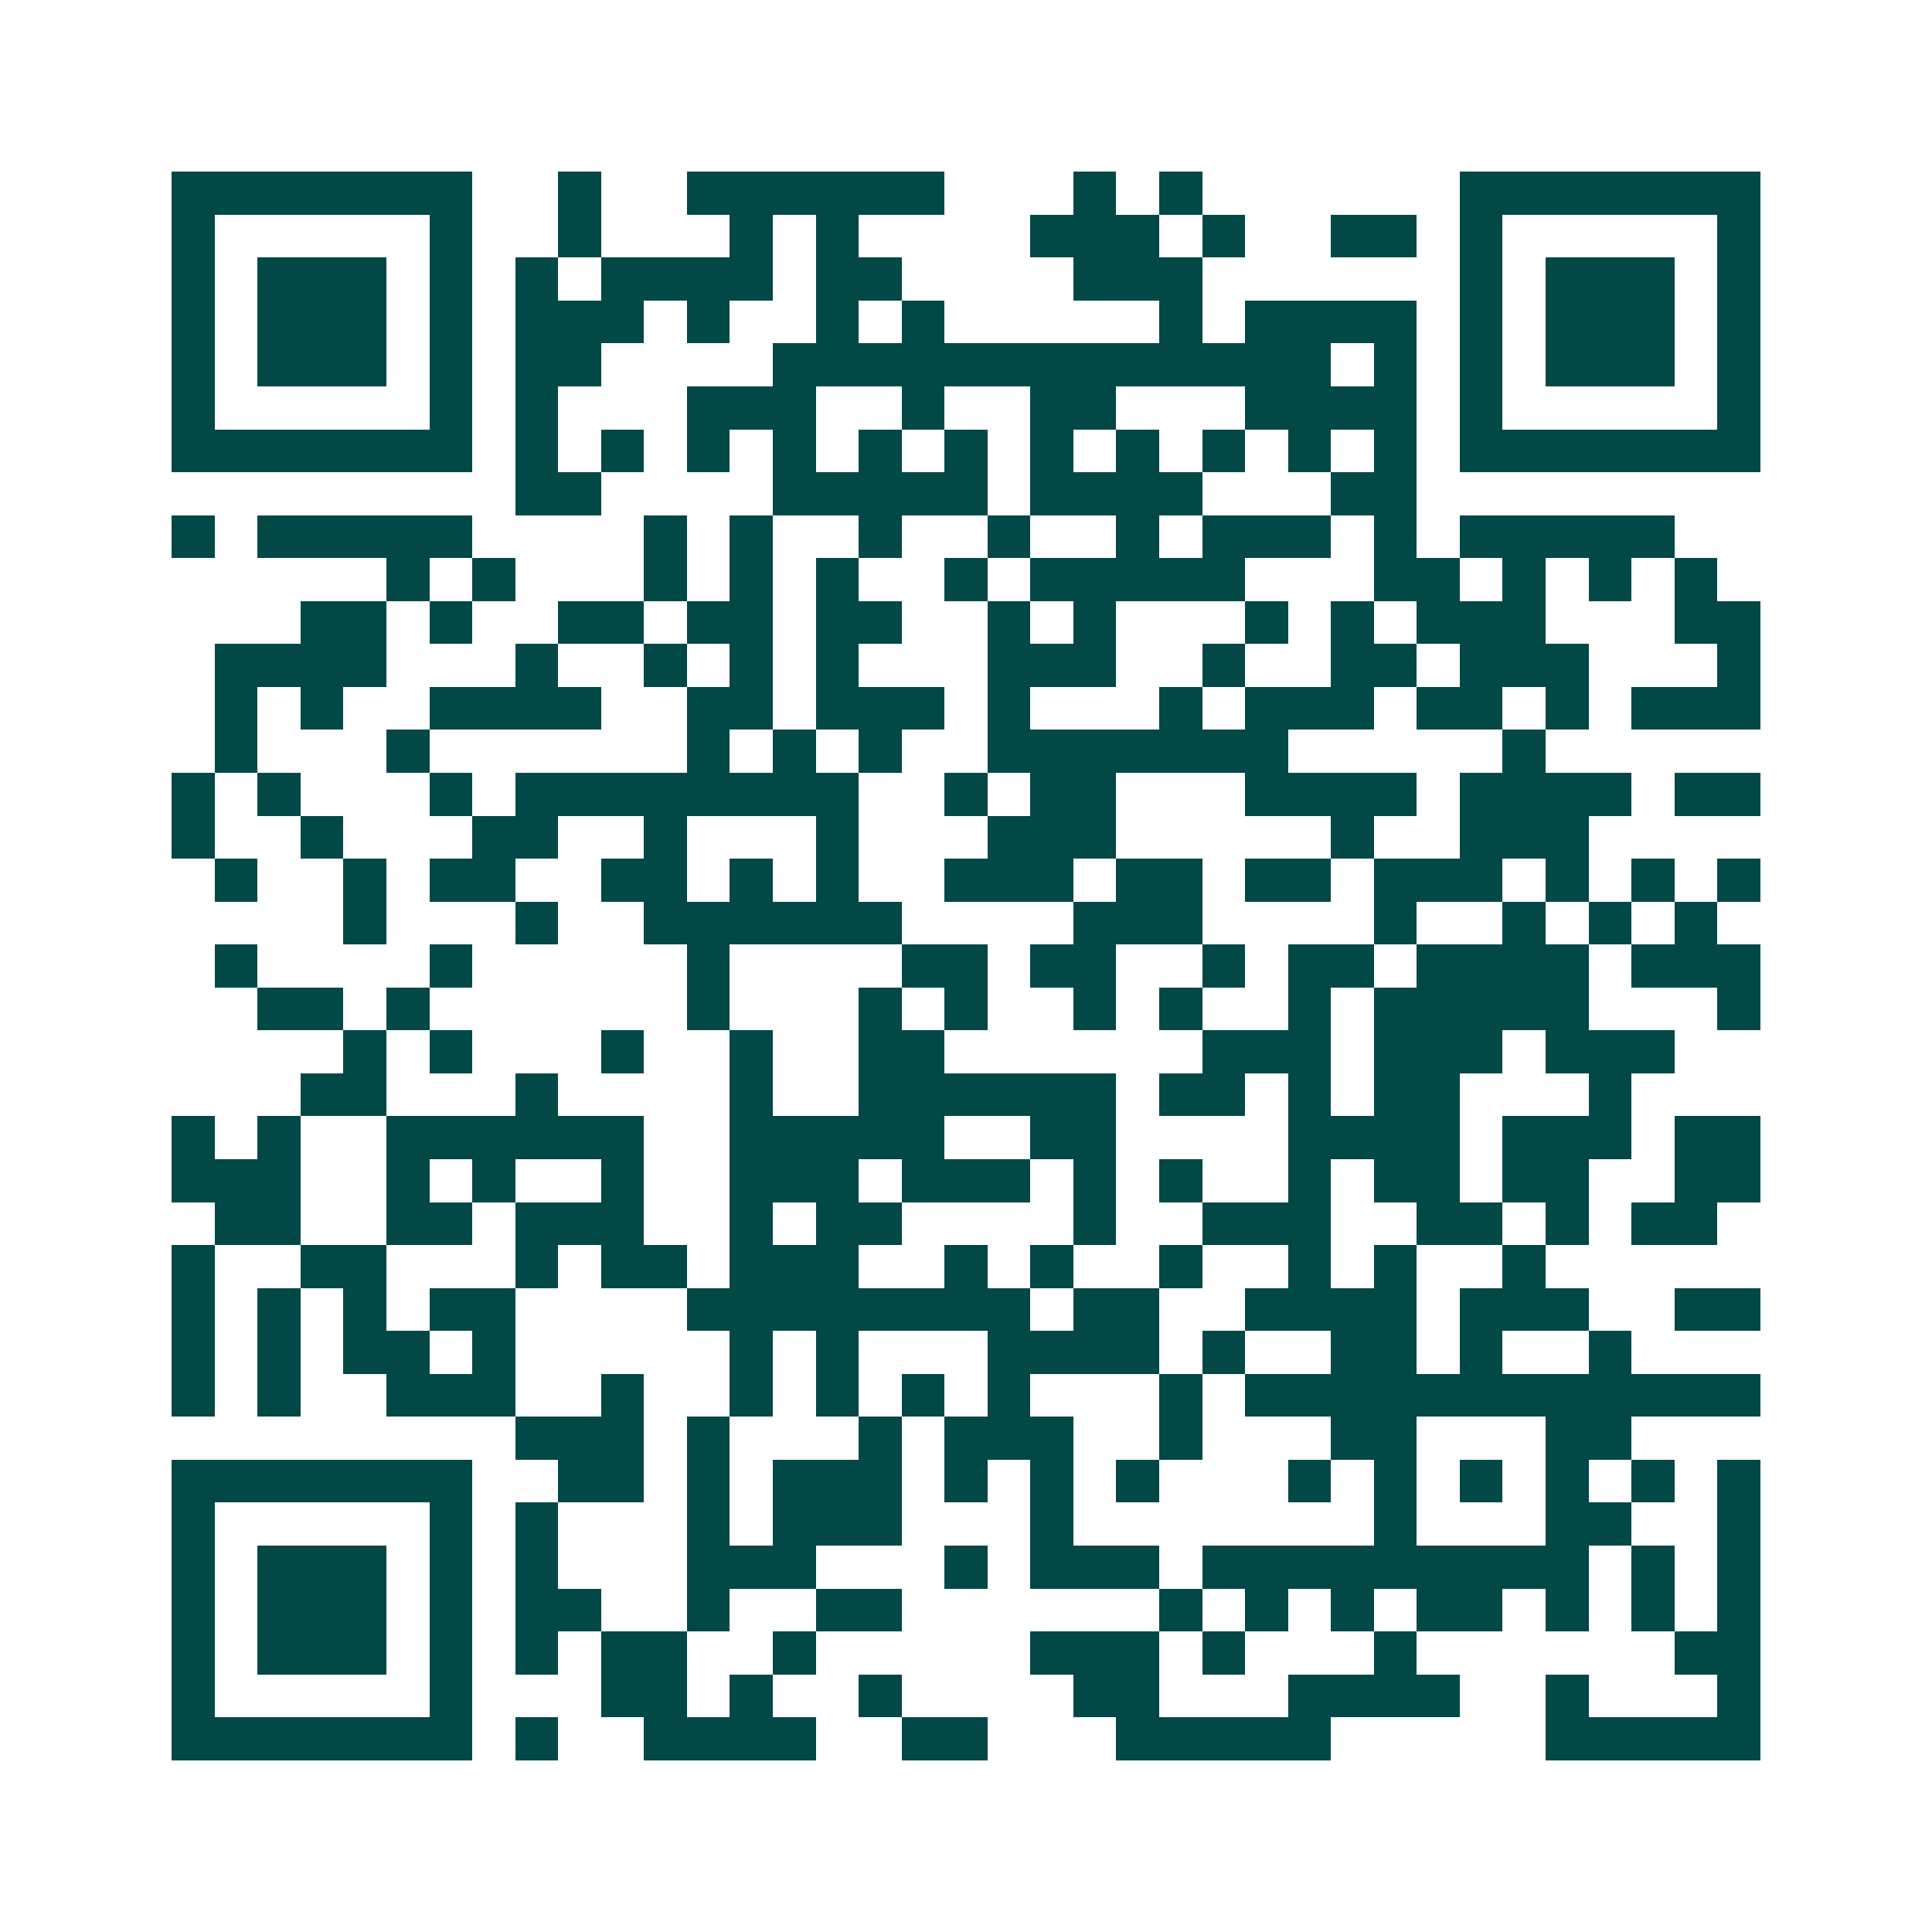 <svg xmlns="http://www.w3.org/2000/svg" width="200" height="200" viewBox="0 0 45 45" shape-rendering="crispEdges"><path fill="#ffffff" d="M0 0h45v45H0z"/><path stroke="#014847" d="M4 4.5h7m2 0h1m2 0h6m3 0h1m1 0h1m6 0h7M4 5.5h1m5 0h1m2 0h1m3 0h1m1 0h1m4 0h3m1 0h1m2 0h2m1 0h1m5 0h1M4 6.5h1m1 0h3m1 0h1m1 0h1m1 0h4m1 0h2m4 0h3m6 0h1m1 0h3m1 0h1M4 7.5h1m1 0h3m1 0h1m1 0h3m1 0h1m2 0h1m1 0h1m5 0h1m1 0h4m1 0h1m1 0h3m1 0h1M4 8.5h1m1 0h3m1 0h1m1 0h2m4 0h13m1 0h1m1 0h1m1 0h3m1 0h1M4 9.5h1m5 0h1m1 0h1m3 0h3m2 0h1m2 0h2m3 0h4m1 0h1m5 0h1M4 10.5h7m1 0h1m1 0h1m1 0h1m1 0h1m1 0h1m1 0h1m1 0h1m1 0h1m1 0h1m1 0h1m1 0h1m1 0h7M12 11.5h2m4 0h5m1 0h4m3 0h2M4 12.5h1m1 0h5m4 0h1m1 0h1m2 0h1m2 0h1m2 0h1m1 0h3m1 0h1m1 0h5M9 13.5h1m1 0h1m3 0h1m1 0h1m1 0h1m2 0h1m1 0h5m3 0h2m1 0h1m1 0h1m1 0h1M7 14.5h2m1 0h1m2 0h2m1 0h2m1 0h2m2 0h1m1 0h1m3 0h1m1 0h1m1 0h3m3 0h2M5 15.5h4m3 0h1m2 0h1m1 0h1m1 0h1m3 0h3m2 0h1m2 0h2m1 0h3m3 0h1M5 16.5h1m1 0h1m2 0h4m2 0h2m1 0h3m1 0h1m3 0h1m1 0h3m1 0h2m1 0h1m1 0h3M5 17.5h1m3 0h1m6 0h1m1 0h1m1 0h1m2 0h7m5 0h1M4 18.5h1m1 0h1m3 0h1m1 0h8m2 0h1m1 0h2m3 0h4m1 0h4m1 0h2M4 19.5h1m2 0h1m3 0h2m2 0h1m3 0h1m3 0h3m5 0h1m2 0h3M5 20.5h1m2 0h1m1 0h2m2 0h2m1 0h1m1 0h1m2 0h3m1 0h2m1 0h2m1 0h3m1 0h1m1 0h1m1 0h1M8 21.5h1m3 0h1m2 0h6m4 0h3m4 0h1m2 0h1m1 0h1m1 0h1M5 22.5h1m4 0h1m5 0h1m4 0h2m1 0h2m2 0h1m1 0h2m1 0h4m1 0h3M6 23.5h2m1 0h1m6 0h1m3 0h1m1 0h1m2 0h1m1 0h1m2 0h1m1 0h5m3 0h1M8 24.5h1m1 0h1m3 0h1m2 0h1m2 0h2m6 0h3m1 0h3m1 0h3M7 25.5h2m3 0h1m4 0h1m2 0h6m1 0h2m1 0h1m1 0h2m3 0h1M4 26.5h1m1 0h1m2 0h6m2 0h5m2 0h2m4 0h4m1 0h3m1 0h2M4 27.5h3m2 0h1m1 0h1m2 0h1m2 0h3m1 0h3m1 0h1m1 0h1m2 0h1m1 0h2m1 0h2m2 0h2M5 28.5h2m2 0h2m1 0h3m2 0h1m1 0h2m4 0h1m2 0h3m2 0h2m1 0h1m1 0h2M4 29.5h1m2 0h2m3 0h1m1 0h2m1 0h3m2 0h1m1 0h1m2 0h1m2 0h1m1 0h1m2 0h1M4 30.5h1m1 0h1m1 0h1m1 0h2m4 0h8m1 0h2m2 0h4m1 0h3m2 0h2M4 31.5h1m1 0h1m1 0h2m1 0h1m5 0h1m1 0h1m3 0h4m1 0h1m2 0h2m1 0h1m2 0h1M4 32.5h1m1 0h1m2 0h3m2 0h1m2 0h1m1 0h1m1 0h1m1 0h1m3 0h1m1 0h12M12 33.5h3m1 0h1m3 0h1m1 0h3m2 0h1m3 0h2m3 0h2M4 34.5h7m2 0h2m1 0h1m1 0h3m1 0h1m1 0h1m1 0h1m3 0h1m1 0h1m1 0h1m1 0h1m1 0h1m1 0h1M4 35.5h1m5 0h1m1 0h1m3 0h1m1 0h3m3 0h1m7 0h1m3 0h2m2 0h1M4 36.5h1m1 0h3m1 0h1m1 0h1m3 0h3m3 0h1m1 0h3m1 0h9m1 0h1m1 0h1M4 37.5h1m1 0h3m1 0h1m1 0h2m2 0h1m2 0h2m6 0h1m1 0h1m1 0h1m1 0h2m1 0h1m1 0h1m1 0h1M4 38.5h1m1 0h3m1 0h1m1 0h1m1 0h2m2 0h1m5 0h3m1 0h1m3 0h1m6 0h2M4 39.5h1m5 0h1m3 0h2m1 0h1m2 0h1m4 0h2m3 0h4m2 0h1m3 0h1M4 40.5h7m1 0h1m2 0h4m2 0h2m3 0h5m5 0h5"/></svg>
